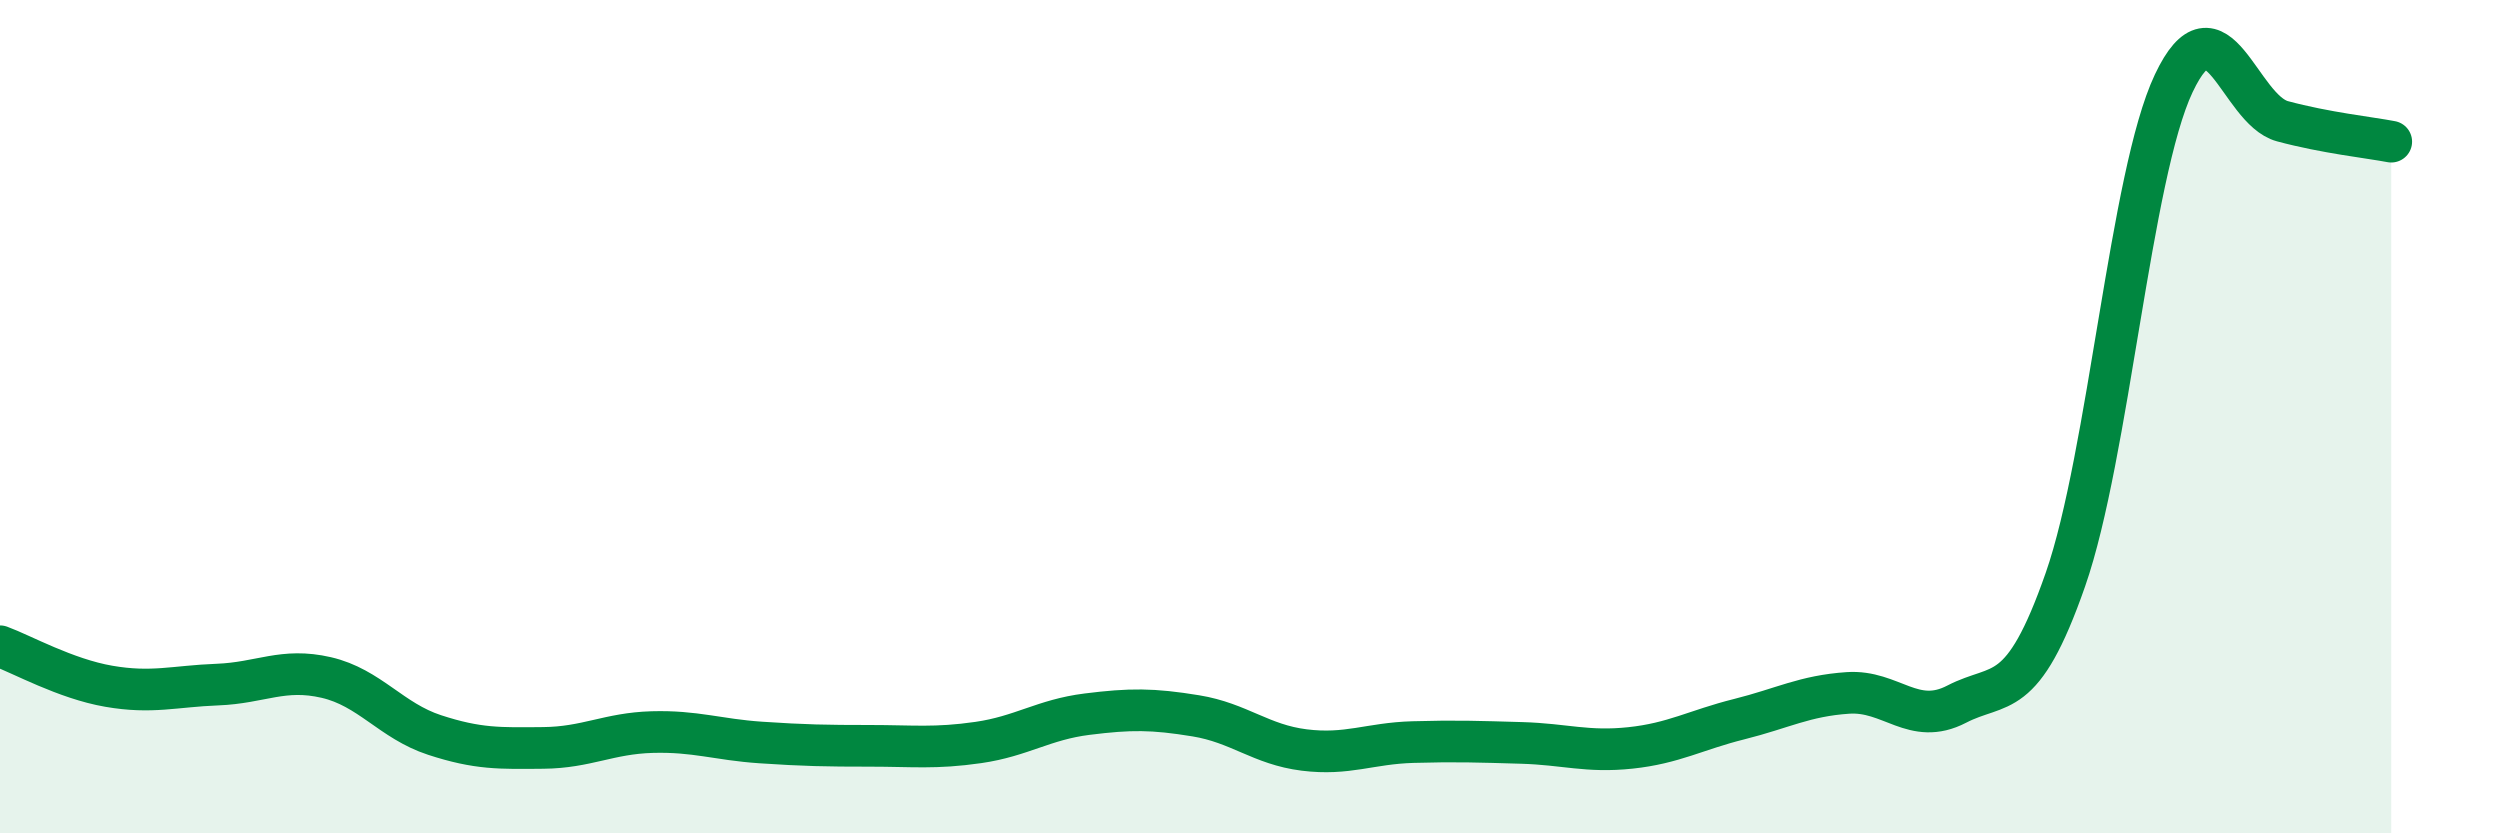 
    <svg width="60" height="20" viewBox="0 0 60 20" xmlns="http://www.w3.org/2000/svg">
      <path
        d="M 0,15.51 C 0.52,15.7 1.57,16.29 2.61,16.47 C 3.65,16.65 4.18,16.47 5.22,16.43 C 6.26,16.39 6.79,16.02 7.83,16.26 C 8.87,16.5 9.39,17.3 10.43,17.64 C 11.47,17.98 12,17.96 13.04,17.95 C 14.08,17.94 14.61,17.6 15.65,17.57 C 16.69,17.54 17.22,17.75 18.26,17.82 C 19.3,17.89 19.83,17.9 20.87,17.9 C 21.91,17.9 22.44,17.97 23.48,17.82 C 24.52,17.67 25.05,17.27 26.09,17.14 C 27.13,17.01 27.66,17.01 28.7,17.18 C 29.74,17.35 30.26,17.87 31.3,18 C 32.34,18.13 32.87,17.84 33.91,17.81 C 34.95,17.78 35.48,17.8 36.52,17.83 C 37.56,17.86 38.09,18.06 39.13,17.95 C 40.17,17.84 40.7,17.52 41.74,17.26 C 42.78,17 43.31,16.7 44.35,16.63 C 45.39,16.56 45.92,17.44 46.96,16.9 C 48,16.36 48.53,16.89 49.57,13.91 C 50.61,10.93 51.13,4.2 52.17,2 C 53.21,-0.2 53.74,2.63 54.78,2.91 C 55.82,3.19 56.87,3.3 57.39,3.4L57.39 20L0 20Z"
        fill="#008740"
        opacity="0.1"
        stroke-linecap="round"
        stroke-linejoin="round"
      />
      <path
        d="M 0,15.51 C 0.52,15.7 1.57,16.29 2.61,16.47 C 3.65,16.65 4.18,16.47 5.22,16.43 C 6.26,16.39 6.79,16.02 7.83,16.26 C 8.87,16.5 9.39,17.3 10.43,17.64 C 11.47,17.98 12,17.96 13.04,17.95 C 14.08,17.94 14.61,17.6 15.65,17.57 C 16.69,17.54 17.22,17.75 18.26,17.82 C 19.3,17.89 19.83,17.9 20.87,17.9 C 21.91,17.9 22.44,17.97 23.48,17.82 C 24.52,17.67 25.05,17.27 26.09,17.14 C 27.13,17.01 27.66,17.01 28.7,17.18 C 29.74,17.35 30.26,17.87 31.3,18 C 32.34,18.13 32.87,17.84 33.91,17.81 C 34.95,17.78 35.48,17.8 36.52,17.83 C 37.56,17.86 38.09,18.06 39.13,17.95 C 40.17,17.84 40.7,17.52 41.74,17.26 C 42.78,17 43.31,16.7 44.35,16.63 C 45.39,16.56 45.92,17.44 46.96,16.9 C 48,16.36 48.53,16.89 49.57,13.91 C 50.61,10.93 51.13,4.2 52.17,2 C 53.21,-0.2 53.74,2.63 54.78,2.91 C 55.82,3.19 56.87,3.3 57.39,3.4"
        stroke="#008740"
        stroke-width="1"
        fill="none"
        stroke-linecap="round"
        stroke-linejoin="round"
      />
    </svg>
  